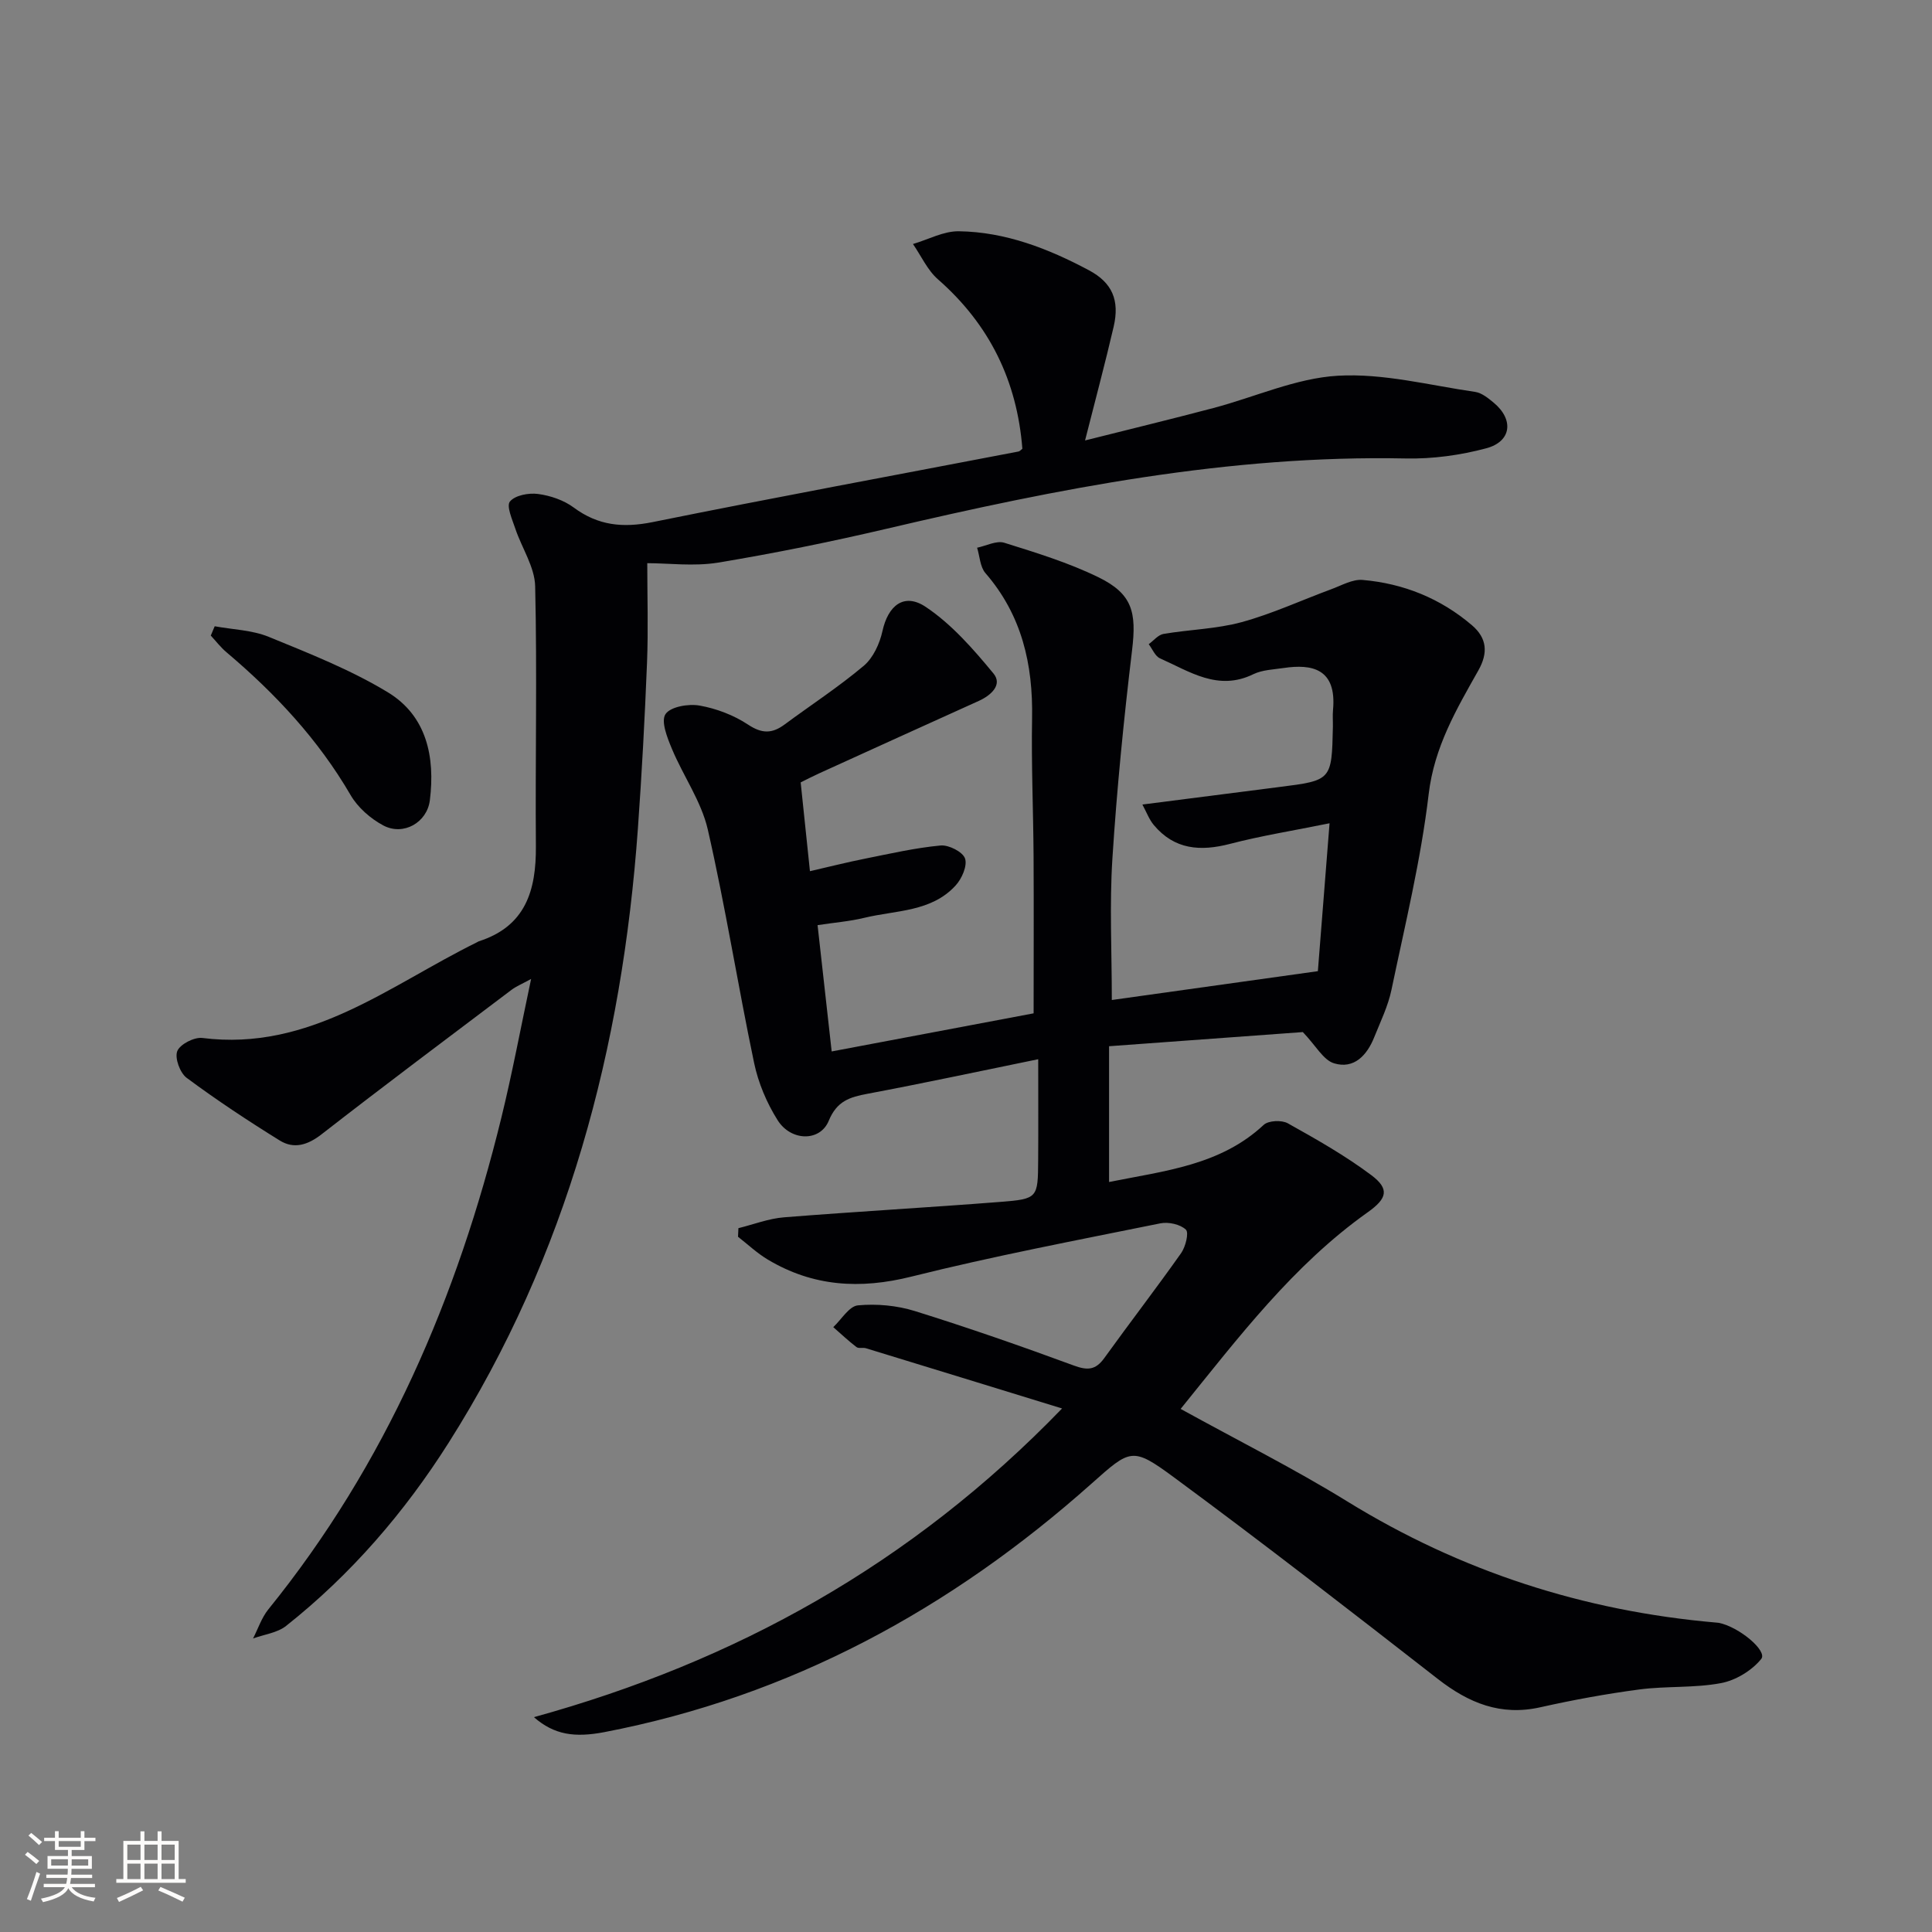 <svg enable-background="new 0 0 400 400" viewBox="0 0 400 400" xmlns="http://www.w3.org/2000/svg"><rect x="0" y="0" width="400" height="400" fill="#808080" stroke="none"/><g fill="#010104"><path d="m110.54 355.52c41.64-11.5 78.1-31.57 109.35-63.91-14.17-4.36-27.39-8.43-40.61-12.47-.62-.19-1.5.1-1.95-.24-1.68-1.28-3.22-2.74-4.81-4.13 1.69-1.58 3.28-4.34 5.11-4.51 3.87-.36 8.06.02 11.78 1.18 11.07 3.45 22.03 7.27 32.92 11.28 2.82 1.04 4.5.95 6.29-1.53 5.25-7.29 10.73-14.4 15.91-21.73.93-1.32 1.66-4.25.99-4.88-1.16-1.1-3.6-1.64-5.28-1.3-17.22 3.49-34.51 6.77-51.55 11.03-10.64 2.66-20.37 2.06-29.73-3.53-2.21-1.32-4.12-3.13-6.16-4.72.03-.59.05-1.19.08-1.78 3.15-.78 6.27-2 9.47-2.25 14.91-1.19 29.85-2.02 44.76-3.19 7.77-.61 7.78-.81 7.83-8.64.05-6.8.01-13.6.01-20.9-12.38 2.53-23.82 4.99-35.32 7.15-3.69.69-6.36 1.49-8.05 5.6-1.79 4.36-7.82 4.27-10.59-.14-2.25-3.57-4-7.72-4.86-11.84-3.37-16.08-5.93-32.33-9.59-48.33-1.34-5.83-5.08-11.07-7.43-16.71-.96-2.29-2.31-5.69-1.33-7.17 1.02-1.55 4.77-2.19 7.06-1.78 3.5.62 7.09 1.99 10.05 3.95 2.88 1.91 4.98 1.87 7.55-.03 5.47-4.05 11.2-7.78 16.4-12.16 1.95-1.65 3.29-4.59 3.86-7.17 1.16-5.3 4.47-8.04 8.99-5 5.36 3.59 9.84 8.73 14 13.77 1.91 2.31-.47 4.51-3.03 5.67-11.06 4.99-22.11 10.02-33.16 15.05-1.34.61-2.64 1.29-3.73 1.83.63 6.06 1.23 11.78 1.92 18.38 3.87-.89 7.63-1.84 11.44-2.6 5.18-1.04 10.37-2.23 15.61-2.72 1.68-.16 4.59 1.32 5.06 2.69.51 1.51-.66 4.19-1.95 5.59-5.02 5.5-12.35 5.11-18.88 6.69-3.03.74-6.18.98-9.7 1.52.97 8.69 1.94 17.34 2.92 26.15 14.1-2.66 27.76-5.24 41.81-7.89 0-10.96.05-21.76-.01-32.57-.06-9.5-.48-19-.31-28.49.21-11.2-2.12-21.39-9.66-30.09-1.11-1.28-1.17-3.48-1.72-5.25 1.89-.39 4.01-1.53 5.62-1.03 6.61 2.07 13.31 4.12 19.51 7.15 7.06 3.45 7.9 7.27 6.95 15.12-1.72 14.33-3.15 28.72-4.07 43.12-.61 9.56-.12 19.2-.12 29.28 13.84-1.94 28.08-3.93 42.66-5.97.77-9.77 1.54-19.47 2.42-30.62-7.52 1.53-14.14 2.58-20.59 4.26-6.14 1.6-11.52 1.22-15.8-3.9-.96-1.15-1.5-2.65-2.36-4.24 9.91-1.27 19.09-2.45 28.28-3.62 10.92-1.38 10.92-1.38 11.16-12.5.02-1.17-.08-2.34.03-3.5.78-8.54-4.38-9.51-10.2-8.65-2.13.32-4.44.38-6.31 1.29-7.31 3.57-13.19-.57-19.32-3.29-1.01-.45-1.57-1.93-2.33-2.93 1.01-.73 1.95-1.93 3.05-2.12 5.39-.92 10.98-1.02 16.22-2.45 6.32-1.73 12.35-4.53 18.53-6.81 2.13-.78 4.39-2.1 6.48-1.92 8.46.73 16.11 3.81 22.63 9.37 3.14 2.68 3.38 5.74 1.34 9.36-4.55 8.07-9.14 15.86-10.29 25.63-1.61 13.61-4.89 27.04-7.7 40.49-.7 3.37-2.27 6.58-3.57 9.82-1.49 3.74-4.18 6.66-8.31 5.41-2.23-.67-3.77-3.65-6.47-6.47-12.29.9-26.15 1.91-40.12 2.93v28.11c11.63-2.33 23.06-3.47 32.02-11.83.98-.91 3.73-1.03 4.99-.32 5.91 3.3 11.86 6.67 17.27 10.72 3.84 2.88 3.3 4.84-.73 7.7-15.41 10.94-26.65 25.78-38.73 40.71 11.87 6.55 23.46 12.35 34.46 19.13 23.53 14.51 49 22.73 76.45 25.11.17.01.33.02.5.05 4.22.84 10.13 5.81 8.8 7.47-1.93 2.4-5.28 4.44-8.33 5.01-5.51 1.04-11.28.58-16.87 1.31-6.89.91-13.75 2.17-20.53 3.69-8.23 1.85-14.83-.88-21.22-5.85-18.11-14.1-36.24-28.19-54.71-41.8-8.57-6.31-8.95-5.82-16.99 1.34-29.15 25.96-62.32 44.05-100.93 51.47-6.05 1.14-10.3.59-14.53-3.11z"/><path d="m134.01 116.6c0 6.87.22 13.73-.05 20.58-.46 11.46-1.07 22.92-1.89 34.35-3.25 45.4-14.59 88.35-39.18 127.17-9.15 14.44-20.22 27.28-33.66 37.93-1.82 1.44-4.54 1.76-6.84 2.6 1.04-2.02 1.77-4.3 3.17-6.03 24.33-30.05 39.14-64.6 48.25-101.83 2.24-9.15 3.97-18.43 6.15-28.69-1.97 1.08-3.11 1.54-4.06 2.26-13.14 9.92-26.33 19.79-39.32 29.9-2.88 2.24-5.72 3.11-8.66 1.29-6.58-4.08-13.06-8.36-19.27-12.97-1.38-1.02-2.51-4.1-1.95-5.53.55-1.42 3.5-2.94 5.19-2.73 22.28 2.81 38.71-10.87 56.82-19.79.15-.07.29-.18.44-.23 9.69-3.11 11.87-10.56 11.8-19.67-.14-17.95.27-35.9-.15-53.83-.09-3.99-2.76-7.91-4.1-11.9-.63-1.89-1.9-4.71-1.12-5.65 1.06-1.29 3.89-1.82 5.81-1.56 2.56.34 5.33 1.28 7.38 2.8 5.06 3.76 10.21 4.26 16.33 3.03 25.21-5.1 50.51-9.77 75.77-14.62.29-.06.53-.37.8-.57-1.1-14.05-6.8-25.73-17.48-35.08-2.18-1.91-3.47-4.85-5.17-7.31 3.17-.93 6.35-2.69 9.51-2.64 9.65.14 18.51 3.59 26.93 8.08 4.82 2.57 6.38 6.21 5.11 11.68-1.75 7.53-3.75 15-5.92 23.55 8.81-2.22 17.71-4.37 26.56-6.71 8.62-2.27 17.1-6.19 25.8-6.69 9.38-.54 18.95 1.98 28.41 3.35 1.36.2 2.7 1.29 3.83 2.23 4.2 3.48 3.72 8.03-1.52 9.44-5.38 1.44-11.14 2.23-16.7 2.11-36.57-.75-72.04 6.24-107.37 14.53-11.61 2.72-23.32 5.1-35.08 7.05-5 .79-10.23.1-14.57.1z"/><path d="m44.45 129.66c3.75.69 7.75.78 11.21 2.2 8.37 3.43 16.9 6.79 24.6 11.45 8.08 4.88 9.85 13.39 8.74 22.36-.57 4.64-5.49 7.44-9.64 5.23-2.65-1.41-5.27-3.71-6.77-6.28-6.7-11.52-15.59-21.03-25.68-29.56-1.21-1.02-2.19-2.3-3.27-3.47.28-.65.55-1.29.81-1.93z"/></g><path d="m5.17 384 .55-.58c.85.61 1.65 1.24 2.4 1.87l-.59.64c-.83-.73-1.62-1.38-2.36-1.93m1.22 9.53-.82-.34c.71-1.76 1.37-3.64 1.98-5.63.24.13.5.25.76.36-.6 1.67-1.24 3.54-1.92 5.61m-.5-13.5.57-.54c.56.44 1.31 1.06 2.26 1.87l-.64.64c-.68-.66-1.41-1.32-2.19-1.97m3.25.46h2.24v-1.36h.77v1.36h4.57v-1.36h.76v1.36h2.28v.69h-2.28v1.84h-2.64v1.26h4.18v2.64h-4.21c0 .45-.02.86-.05 1.21h4.32v.69h-4.38c-.04.34-.1.75-.19 1.22h5.15v.69h-4.82c.87 1.19 2.51 1.92 4.93 2.19-.17.31-.3.57-.37.76-2.77-.49-4.52-1.41-5.26-2.76-.56 1.26-2.3 2.23-5.24 2.9-.12-.25-.26-.48-.43-.72 2.73-.55 4.38-1.34 4.96-2.38h-4.38v-.69h4.65c.1-.38.17-.79.21-1.22h-4.32v-.69h4.4c.03-.34.05-.75.05-1.21h-4.2v-2.64h4.23v-1.26h-2.69v-1.84h-2.24zm1.46 4.46v1.29h3.45c.01-.4.02-.57.01-.53v-.32-.45h-3.46zm1.55-2.59h4.57v-1.19h-4.57zm6.11 2.59h-3.42v.77c-.01.19-.01.37-.02.53h3.44z" fill="#fcfbfa"/><path d="m32.63 379.16h.82v1.98h3.54v7.89h1.46v.78h-14.37v-.78h1.46v-7.89h3.54v-1.98h.82v1.98h2.73zm-3.49 11.48.5.73c-1.61.82-3.28 1.63-5 2.41-.13-.27-.28-.55-.44-.82 1.75-.72 3.4-1.49 4.94-2.32m-2.78-5.55h2.73v-3.18h-2.73zm0 3.95h2.73v-3.2h-2.73zm3.54-3.95h2.73v-3.18h-2.73zm0 3.95h2.73v-3.2h-2.73zm7.89 4.68c-1.84-.92-3.51-1.7-5.02-2.32l.45-.73c1.89.8 3.57 1.55 5.04 2.23zm-1.62-11.81h-2.73v3.18h2.73zm-2.73 7.13h2.73v-3.2h-2.73z" fill="#fcfbfa"/></svg>
